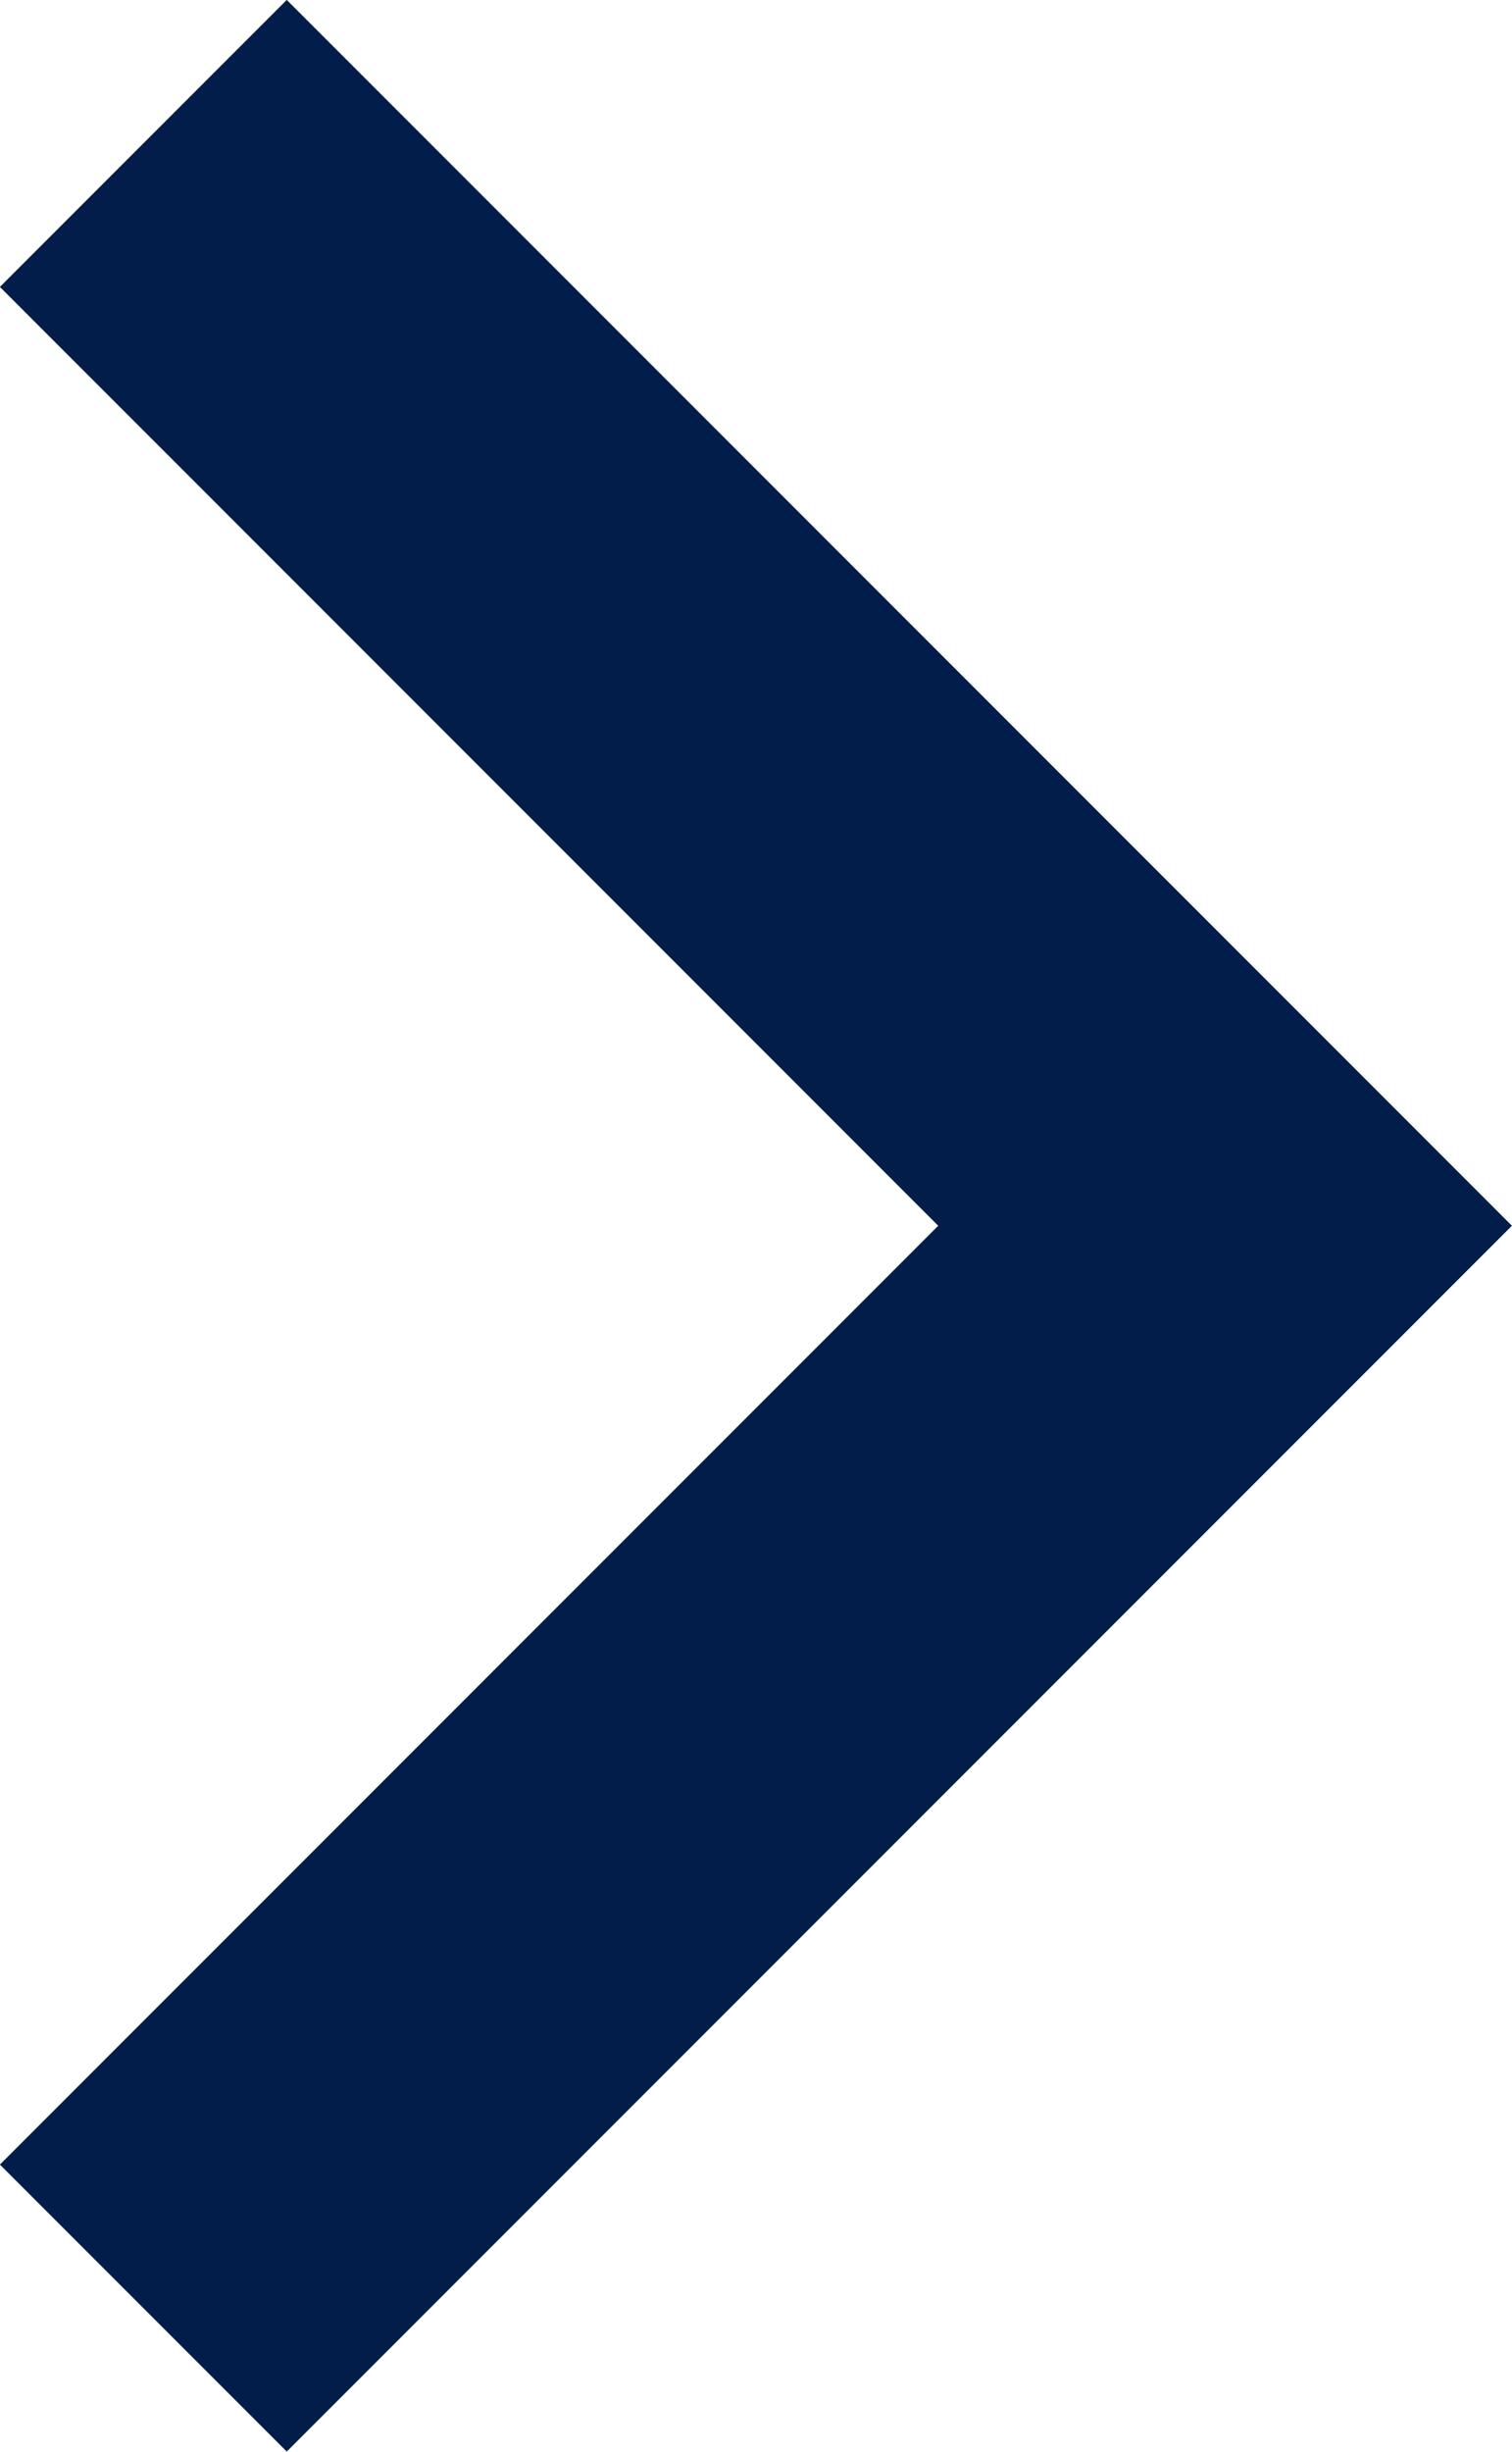 <svg xmlns="http://www.w3.org/2000/svg" width="5.591" height="9.061" viewBox="0 0 5.591 9.061"><path d="M8,0,4,4,0,0" transform="translate(0.53 8.53) rotate(-90)" fill="none" stroke="#021d4a" stroke-miterlimit="10" stroke-width="1.5"/></svg>
